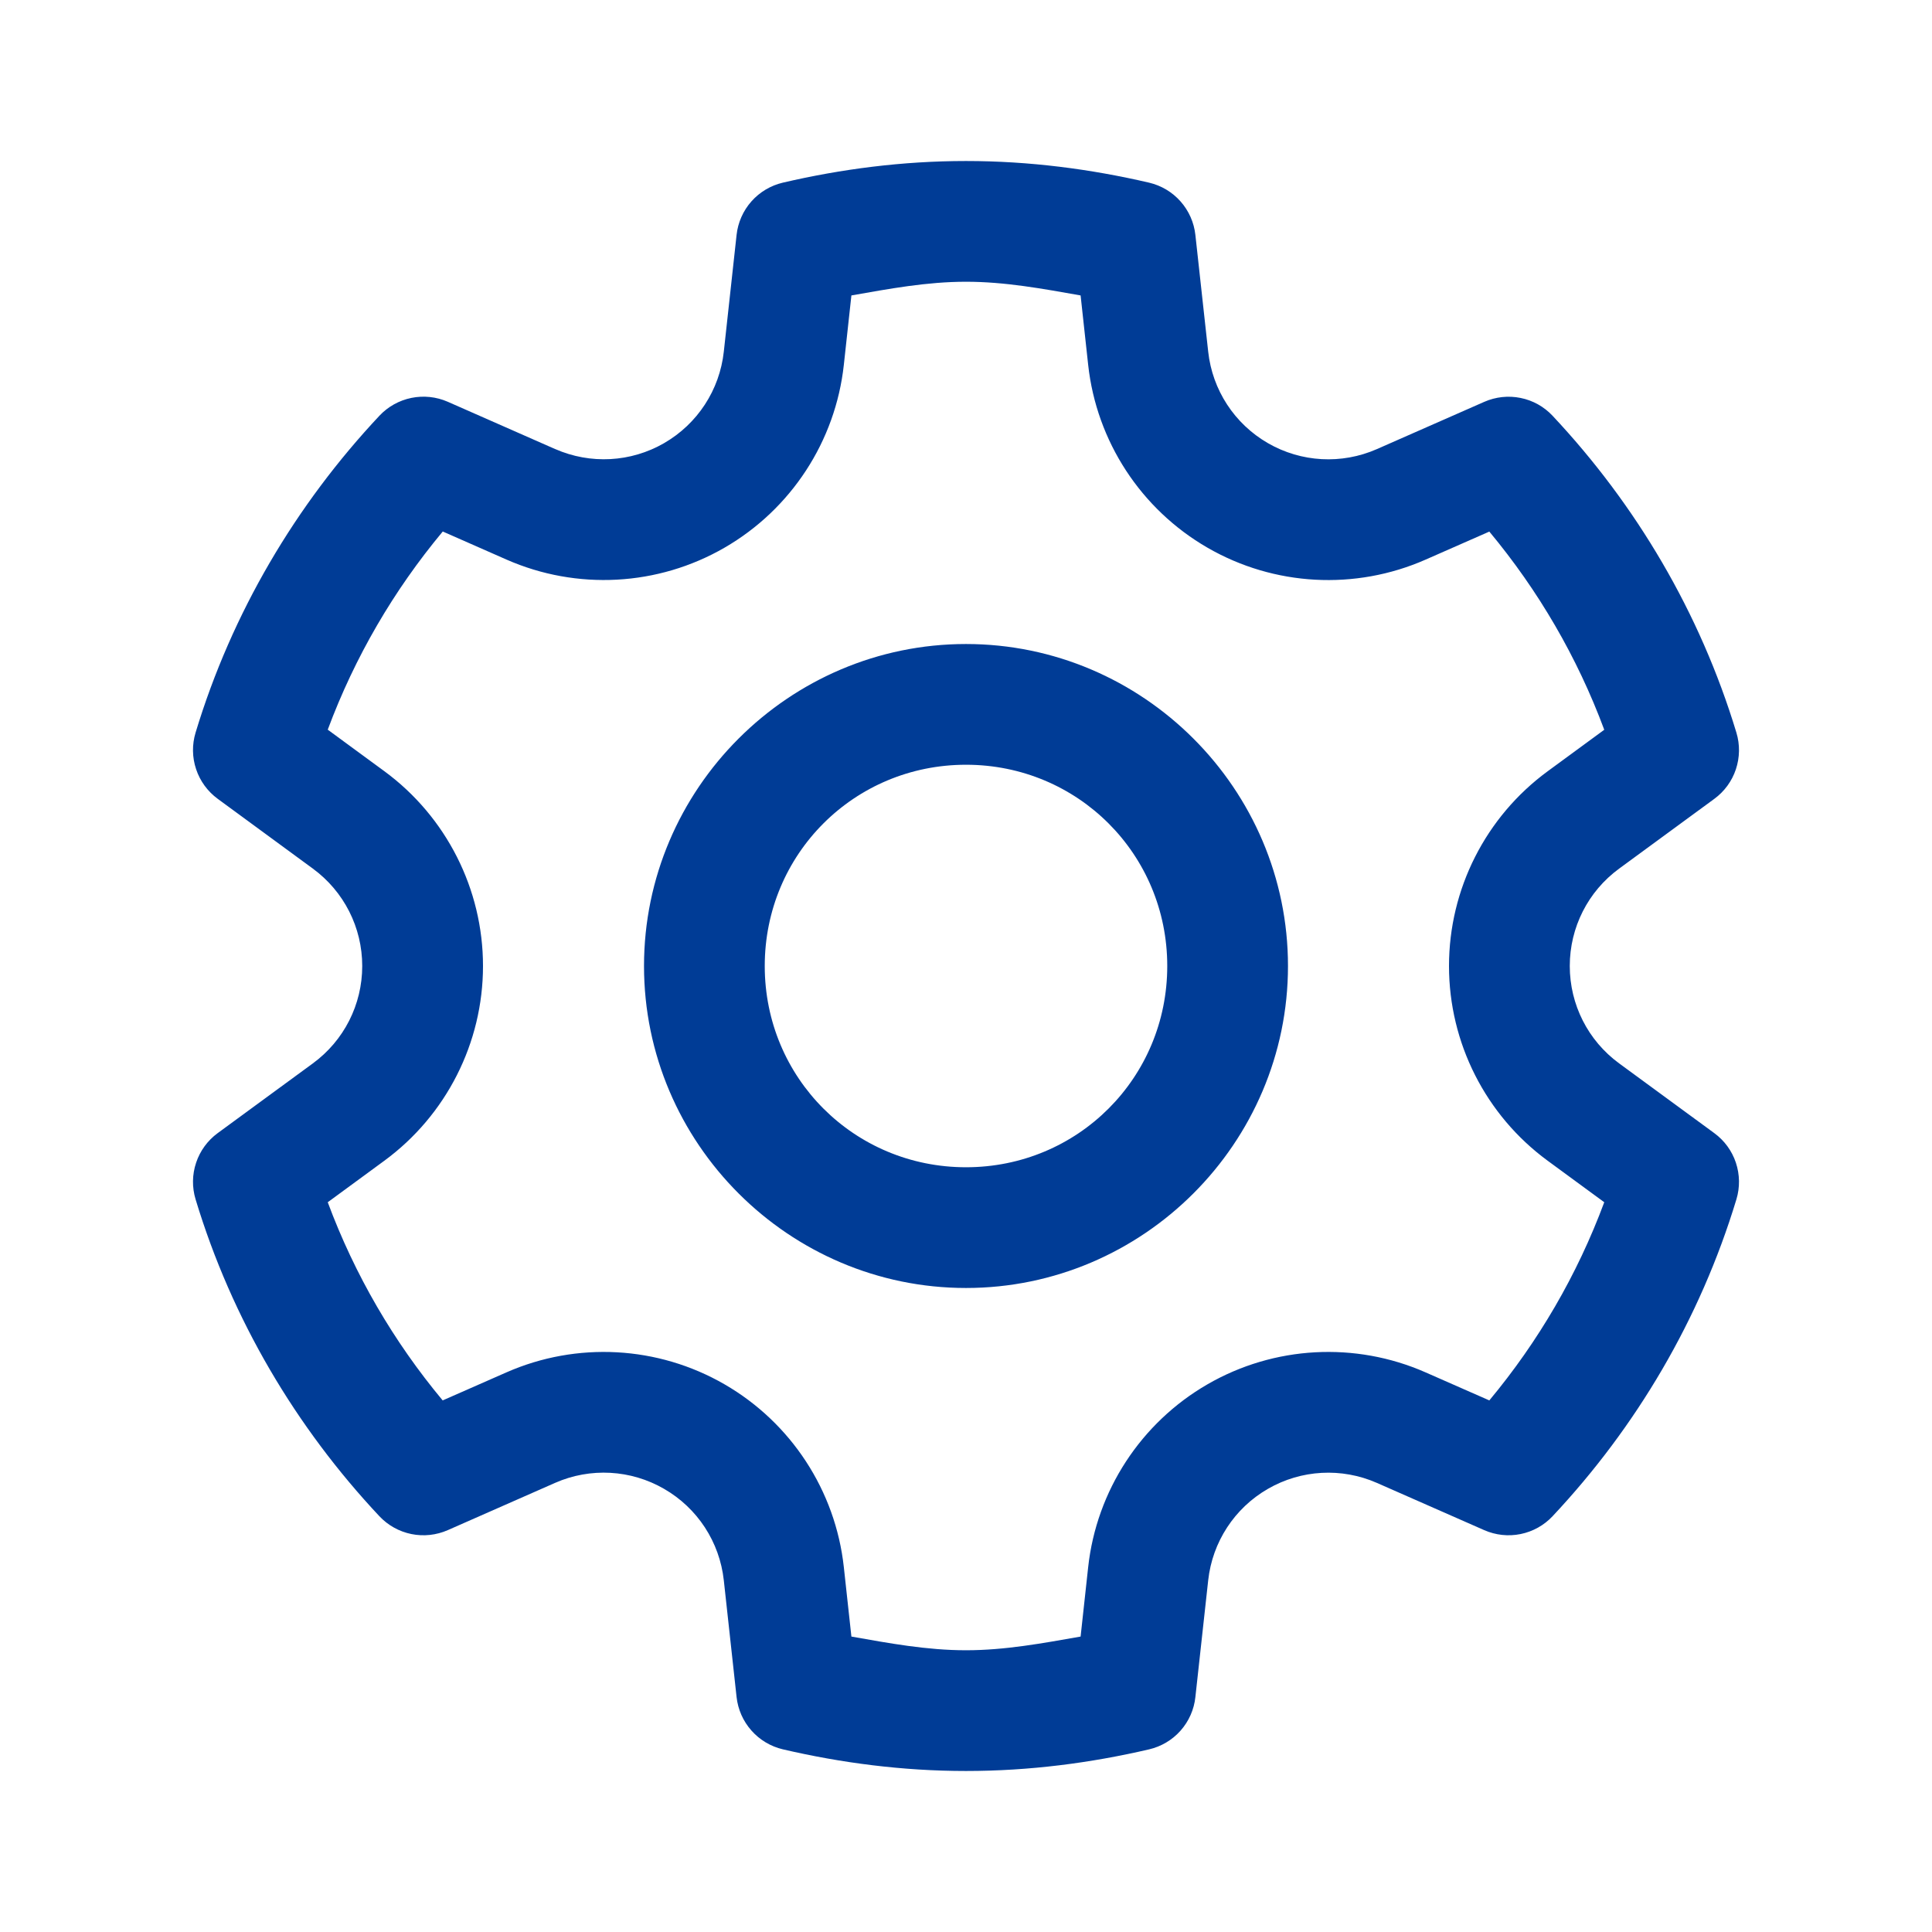 <svg width="47" height="47" viewBox="0 0 47 47" fill="none" xmlns="http://www.w3.org/2000/svg">
<path d="M23.5 3.917C21.956 3.917 20.467 4.112 19.046 4.443C18.75 4.512 18.482 4.671 18.28 4.899C18.078 5.127 17.952 5.412 17.919 5.714L17.608 8.556C17.506 9.487 16.968 10.311 16.156 10.78C15.346 11.248 14.363 11.3 13.506 10.924H13.504L10.893 9.774C10.615 9.652 10.305 9.619 10.007 9.68C9.709 9.741 9.437 9.893 9.229 10.115C7.2 12.278 5.643 14.898 4.758 17.822C4.67 18.113 4.674 18.424 4.771 18.713C4.867 19.001 5.05 19.252 5.295 19.432L7.611 21.131C8.368 21.686 8.812 22.563 8.812 23.5C8.812 24.438 8.368 25.315 7.611 25.869L5.295 27.566C5.05 27.746 4.867 27.997 4.771 28.285C4.674 28.574 4.67 28.885 4.758 29.176C5.642 32.1 7.199 34.721 9.229 36.885C9.438 37.107 9.709 37.258 10.007 37.319C10.305 37.38 10.615 37.346 10.893 37.224L13.504 36.074C14.361 35.697 15.346 35.751 16.156 36.22C16.968 36.688 17.506 37.513 17.608 38.444L17.919 41.286C17.953 41.588 18.078 41.872 18.28 42.099C18.481 42.327 18.748 42.486 19.044 42.556C20.466 42.887 21.956 43.083 23.5 43.083C25.044 43.083 26.533 42.888 27.954 42.557C28.25 42.488 28.518 42.329 28.72 42.101C28.922 41.873 29.048 41.588 29.08 41.286L29.392 38.444C29.494 37.513 30.032 36.688 30.844 36.22C31.654 35.752 32.637 35.698 33.494 36.074L36.107 37.224C36.385 37.346 36.694 37.38 36.992 37.319C37.291 37.258 37.562 37.107 37.77 36.885C39.8 34.722 41.357 32.1 42.242 29.176C42.33 28.885 42.325 28.574 42.229 28.285C42.133 27.997 41.95 27.746 41.704 27.566L39.389 25.869C38.632 25.315 38.188 24.438 38.188 23.5C38.188 22.562 38.632 21.685 39.389 21.131L41.704 19.434C41.95 19.254 42.133 19.003 42.229 18.715C42.325 18.426 42.33 18.115 42.242 17.824C41.357 14.9 39.8 12.278 37.77 10.115C37.562 9.893 37.291 9.741 36.992 9.681C36.694 9.62 36.385 9.654 36.107 9.776L33.494 10.926C32.637 11.302 31.654 11.248 30.844 10.78C30.032 10.311 29.494 9.487 29.392 8.556L29.08 5.714C29.047 5.412 28.921 5.128 28.72 4.901C28.519 4.673 28.252 4.514 27.956 4.444C26.534 4.113 25.044 3.917 23.5 3.917ZM23.5 6.854C24.454 6.854 25.37 7.025 26.288 7.187L26.472 8.876C26.675 10.735 27.756 12.389 29.375 13.324C30.995 14.26 32.967 14.367 34.678 13.615L36.231 12.932C37.423 14.364 38.368 15.981 39.027 17.753L37.65 18.763C36.142 19.869 35.25 21.63 35.25 23.5C35.25 25.37 36.142 27.131 37.65 28.237L39.027 29.247C38.368 31.019 37.423 32.636 36.231 34.068L34.678 33.385C32.967 32.633 30.995 32.74 29.375 33.676C27.756 34.611 26.675 36.265 26.472 38.124L26.288 39.813C25.37 39.974 24.453 40.146 23.5 40.146C22.546 40.146 21.63 39.975 20.712 39.813L20.528 38.124C20.325 36.265 19.244 34.611 17.625 33.676C16.005 32.74 14.033 32.633 12.322 33.385L10.769 34.068C9.576 32.636 8.632 31.019 7.973 29.247L9.35 28.237C10.857 27.131 11.75 25.37 11.75 23.5C11.75 21.63 10.857 19.868 9.35 18.761L7.973 17.751C8.633 15.979 9.578 14.362 10.771 12.93L12.322 13.613C14.033 14.365 16.005 14.26 17.625 13.324C19.244 12.389 20.325 10.735 20.528 8.876L20.712 7.187C21.63 7.026 22.546 6.854 23.5 6.854ZM23.5 15.667C19.191 15.667 15.667 19.191 15.667 23.5C15.667 27.809 19.191 31.333 23.5 31.333C27.809 31.333 31.333 27.809 31.333 23.5C31.333 19.191 27.809 15.667 23.5 15.667ZM23.5 18.604C26.221 18.604 28.396 20.779 28.396 23.5C28.396 26.221 26.221 28.396 23.5 28.396C20.779 28.396 18.604 26.221 18.604 23.5C18.604 20.779 20.779 18.604 23.5 18.604Z" fill="#003C96"/>
</svg>
